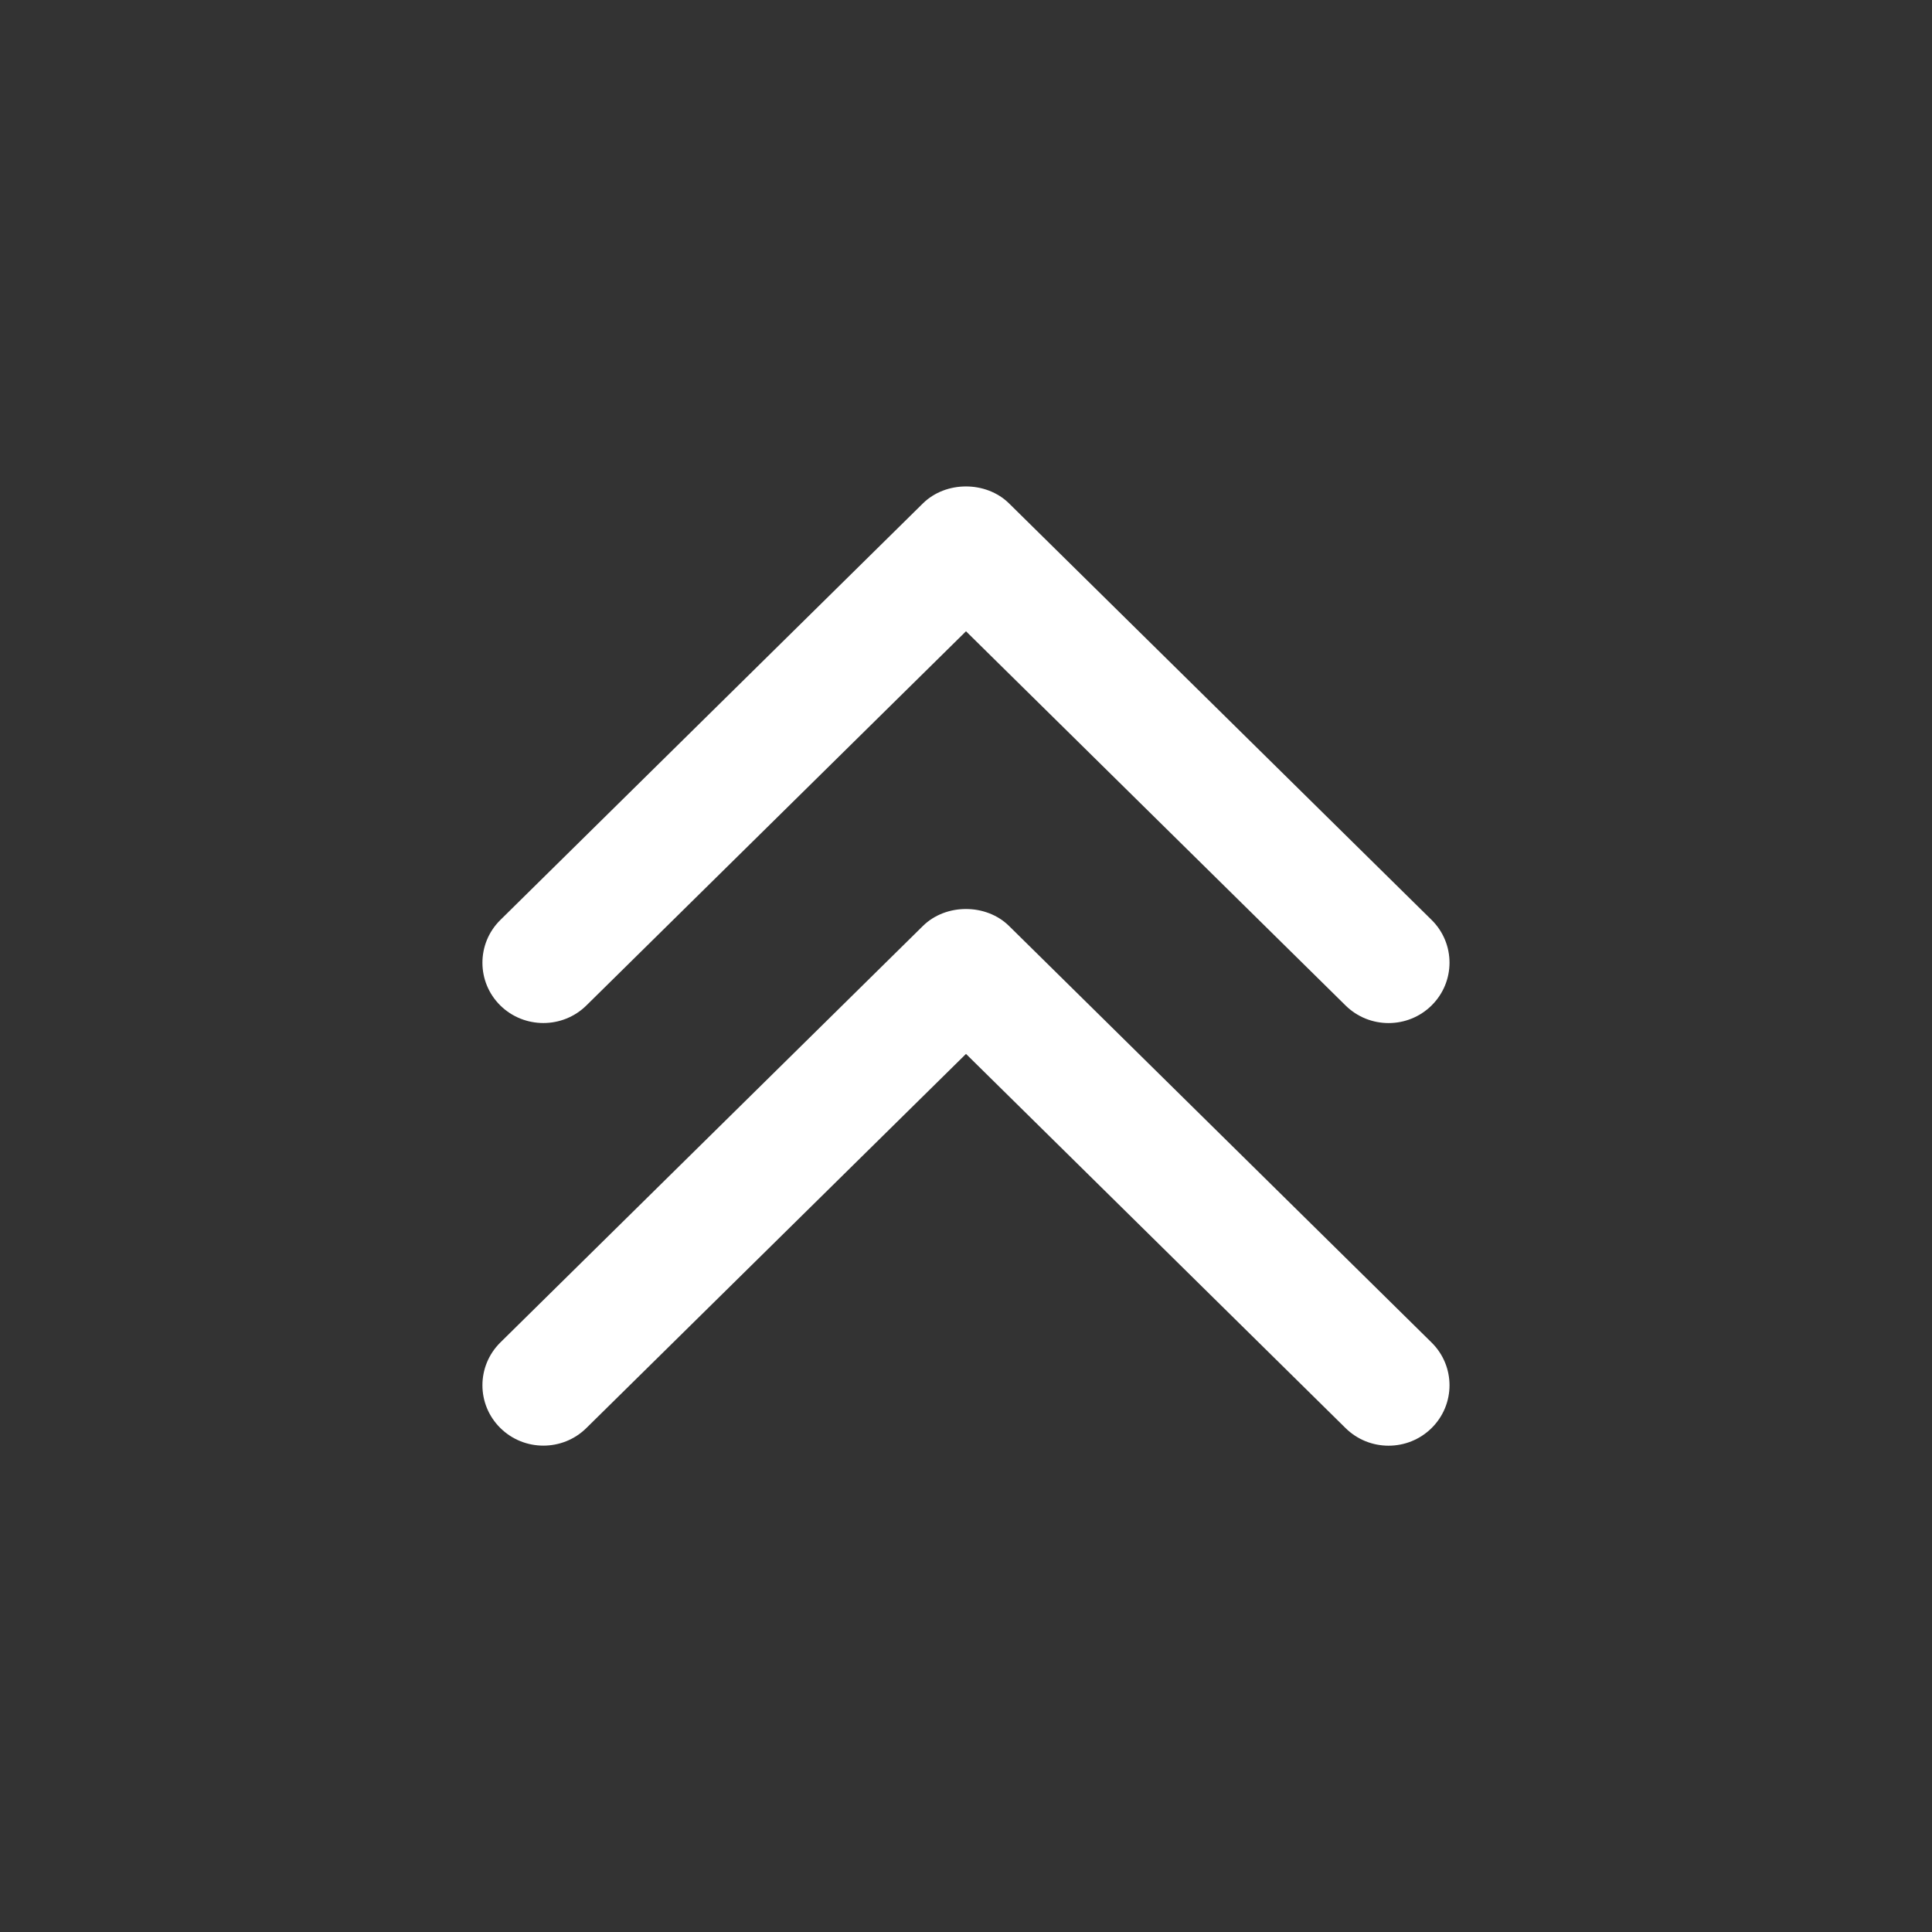 <?xml version="1.0" ?><!DOCTYPE svg  PUBLIC '-//W3C//DTD SVG 1.1//EN'  'http://www.w3.org/Graphics/SVG/1.1/DTD/svg11.dtd'><svg enable-background="new 0 0 32 32" height="32px" id="Слой_1" version="1.1" viewBox="0 0 32 32" width="32px" xml:space="preserve" xmlns="http://www.w3.org/2000/svg" xmlns:xlink="http://www.w3.org/1999/xlink"><rect x="0" y="0" width="32" height="32" fill="#333333" stroke="none"/><g id="Double_Chevron_Up"><path d="M9.715,16.651L16,10.456l6.285,6.196c0.394,0.391,1.034,0.391,1.428,0c0.394-0.391,0.394-1.024,0-1.414   l-6.999-6.899c-0.379-0.375-1.048-0.377-1.429,0l-6.999,6.9c-0.394,0.39-0.394,1.024,0,1.414   C8.681,17.042,9.321,17.042,9.715,16.651z" fill="#FFF"/><path d="M16.714,15.338c-0.379-0.375-1.048-0.377-1.429,0l-6.999,6.899c-0.394,0.391-0.394,1.024,0,1.414   c0.394,0.391,1.034,0.391,1.428,0L16,17.456l6.285,6.196c0.394,0.391,1.034,0.391,1.428,0c0.394-0.391,0.394-1.024,0-1.414   L16.714,15.338z" fill="#FFF"/></g><g/><g/><g/><g/><g/><g/></svg>
